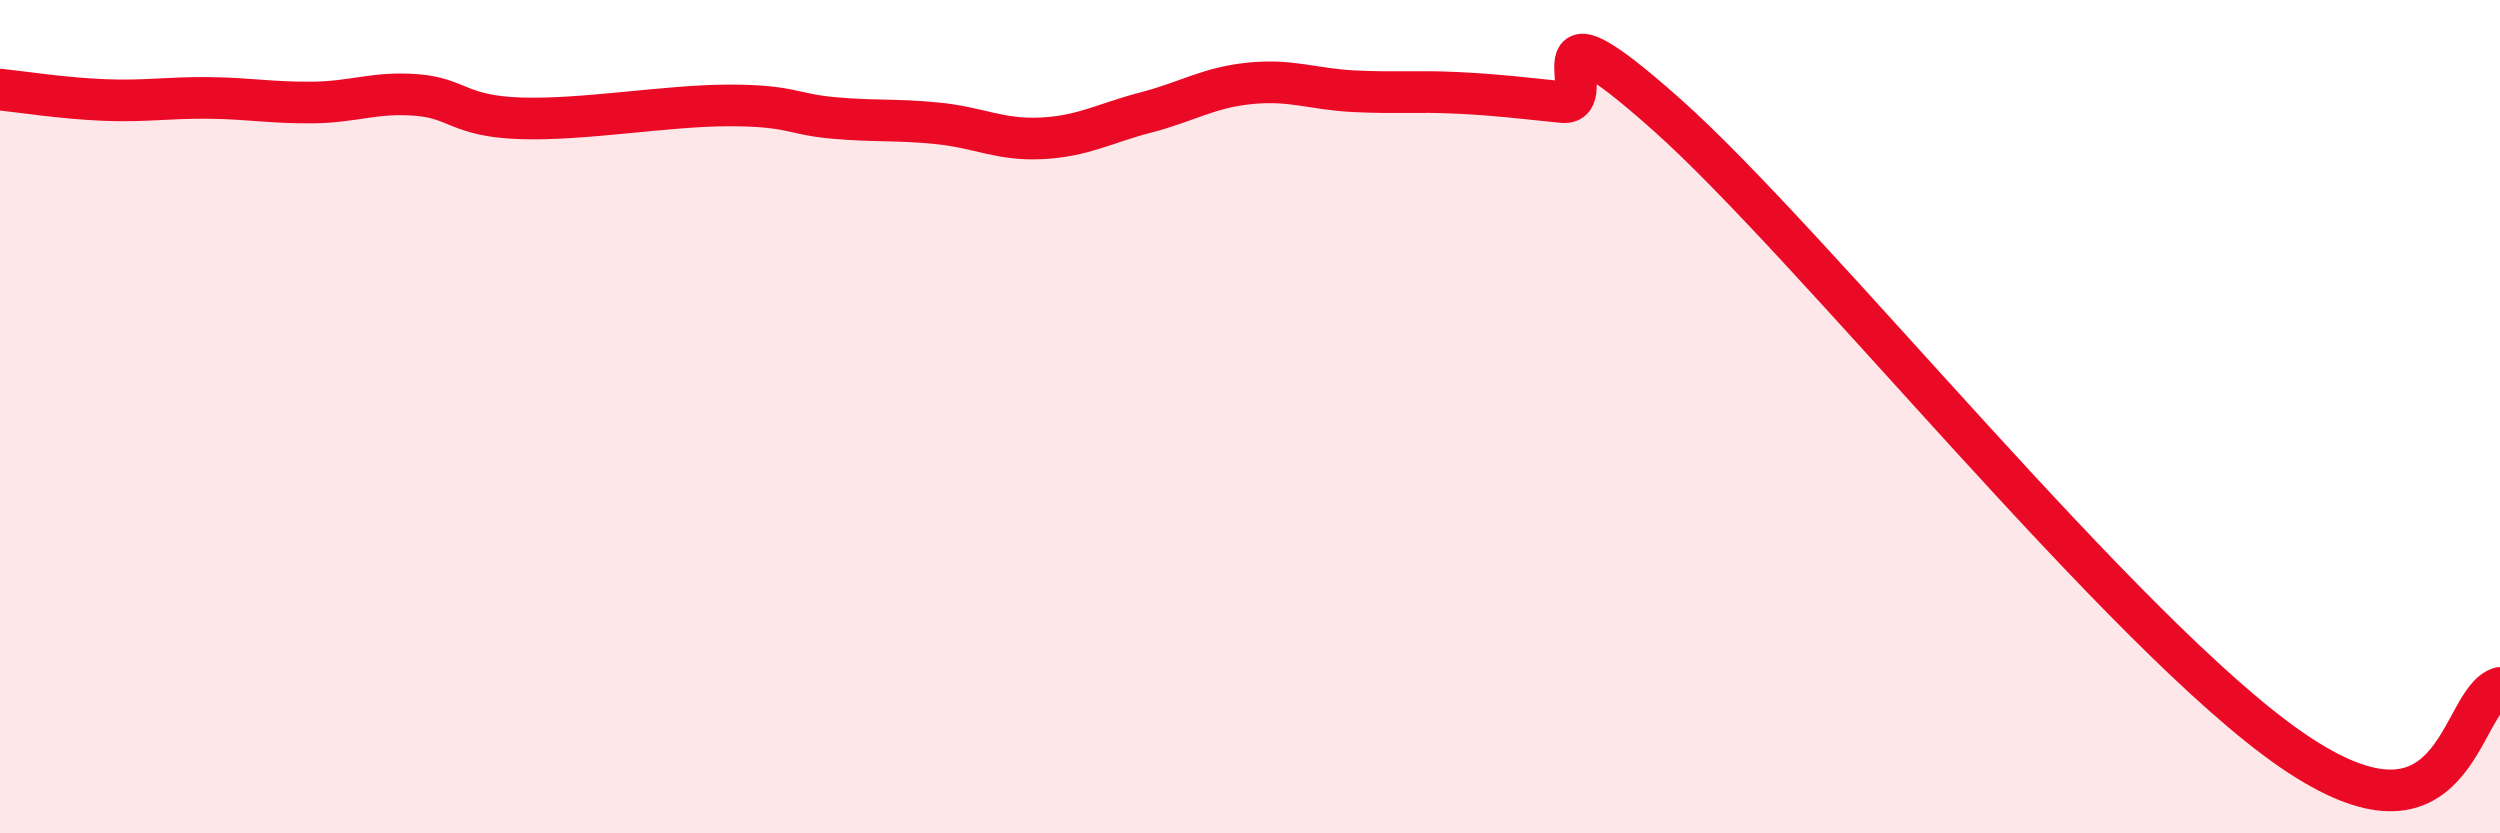
    <svg width="60" height="20" viewBox="0 0 60 20" xmlns="http://www.w3.org/2000/svg">
      <path
        d="M 0,2.15 C 0.5,2.2 1.5,2.36 2.5,2.4 C 3.5,2.44 4,2.34 5,2.35 C 6,2.36 6.5,2.47 7.5,2.46 C 8.5,2.45 9,2.2 10,2.28 C 11,2.36 11,2.79 12.5,2.84 C 14,2.89 16,2.53 17.5,2.53 C 19,2.53 19,2.74 20,2.83 C 21,2.92 21.5,2.86 22.5,2.96 C 23.5,3.06 24,3.37 25,3.32 C 26,3.27 26.5,2.96 27.5,2.7 C 28.5,2.44 29,2.1 30,2 C 31,1.9 31.5,2.14 32.5,2.19 C 33.5,2.24 34,2.18 35,2.23 C 36,2.28 36.5,2.35 37.5,2.45 C 38.5,2.55 36.5,-0.36 40,2.75 C 43.5,5.86 51,15.25 55,18 C 59,20.75 59,16.81 60,16.51L60 20L0 20Z"
        fill="#EB0A25"
        opacity="0.1"
        stroke-linecap="round"
        stroke-linejoin="round"
      />
      <path
        d="M 0,2.15 C 0.5,2.2 1.5,2.36 2.5,2.4 C 3.5,2.44 4,2.34 5,2.35 C 6,2.36 6.5,2.47 7.5,2.46 C 8.5,2.45 9,2.2 10,2.28 C 11,2.36 11,2.79 12.5,2.84 C 14,2.89 16,2.53 17.5,2.53 C 19,2.53 19,2.74 20,2.83 C 21,2.92 21.5,2.86 22.5,2.96 C 23.5,3.06 24,3.37 25,3.32 C 26,3.27 26.5,2.96 27.5,2.7 C 28.5,2.44 29,2.1 30,2 C 31,1.9 31.5,2.14 32.5,2.19 C 33.5,2.24 34,2.18 35,2.23 C 36,2.28 36.5,2.35 37.5,2.45 C 38.5,2.55 36.5,-0.36 40,2.75 C 43.5,5.86 51,15.25 55,18 C 59,20.75 59,16.81 60,16.51"
        stroke="#EB0A25"
        stroke-width="1"
        fill="none"
        stroke-linecap="round"
        stroke-linejoin="round"
      />
    </svg>
  